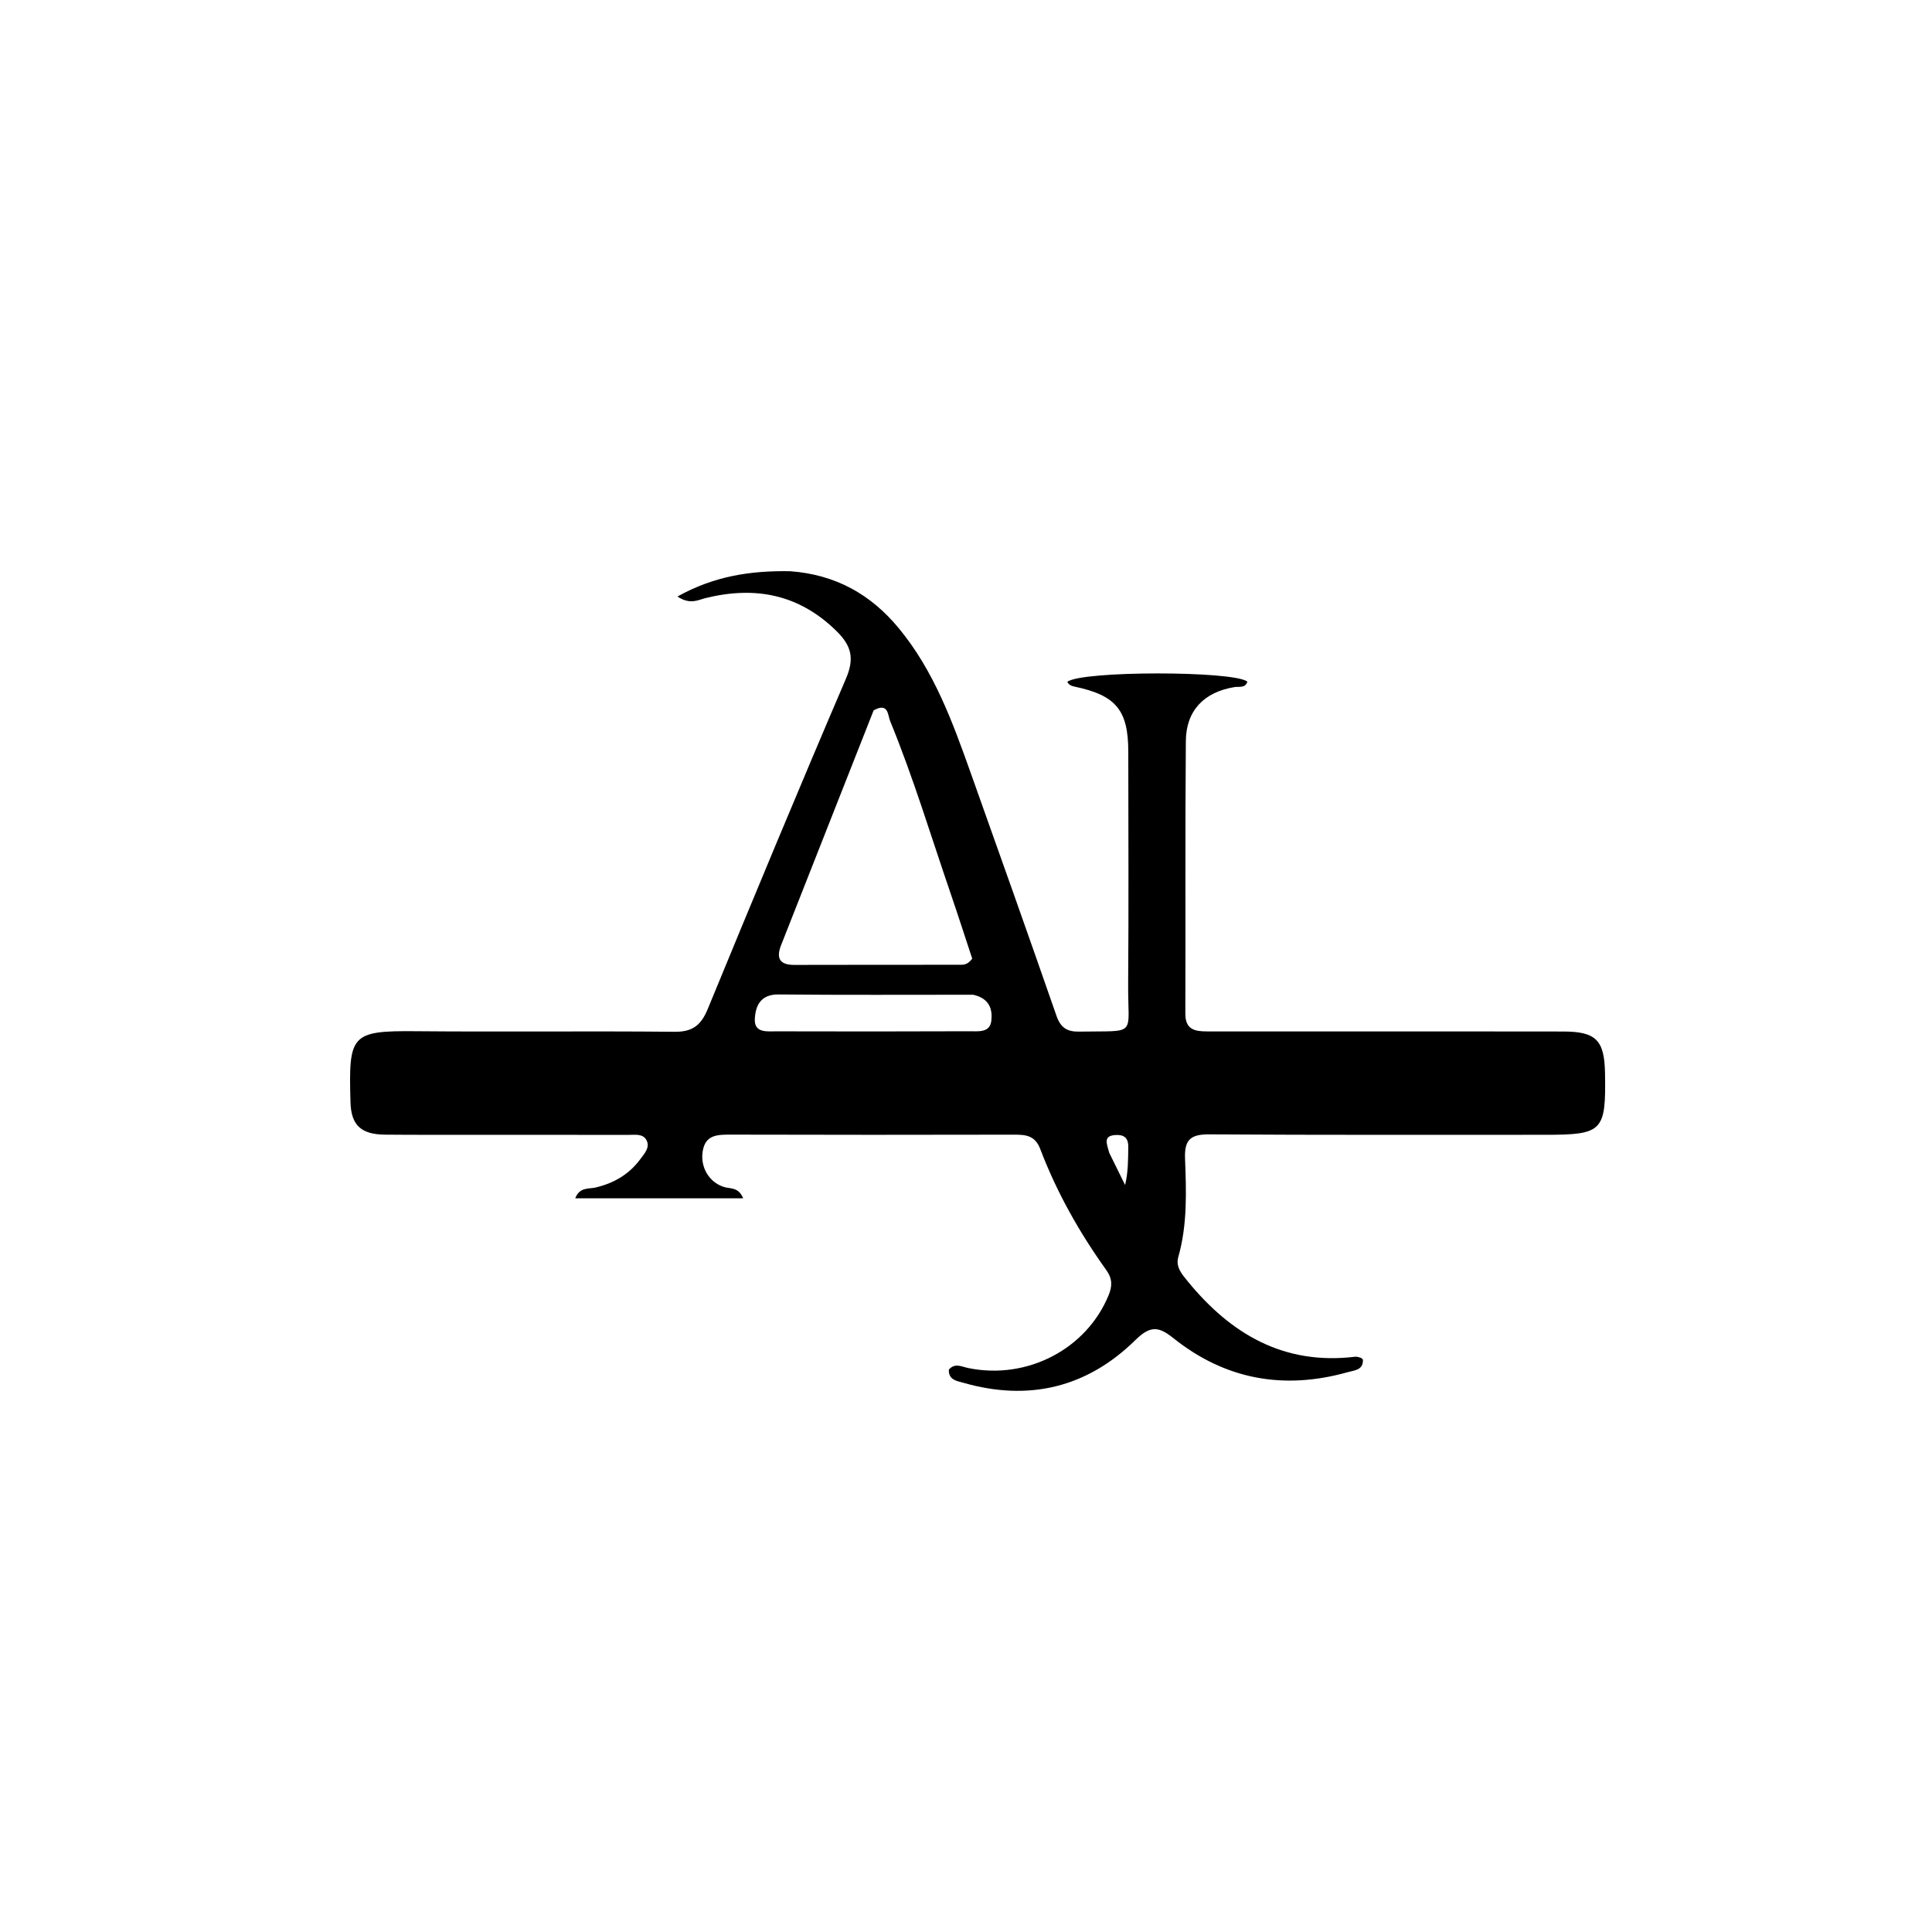 <?xml version="1.0" encoding="UTF-8"?>
<svg data-bbox="89.875 146.633 322.213 210.434" viewBox="0 0 496 496" xmlns="http://www.w3.org/2000/svg" data-type="shape">
    <g>
        <path d="M202.84 146.646c11.73.87 20.717 5.967 27.861 14.591 9.124 11.014 13.876 24.19 18.576 37.386 7.372 20.7 14.732 41.404 21.948 62.157 1.063 3.058 2.708 4.121 5.844 4.063 15.15-.281 12.45 1.492 12.56-12.338.157-19.832.043-39.666.035-59.498-.005-10.669-3.134-14.484-13.712-16.715-.848-.18-1.546-.437-1.94-1.24 3.516-2.88 42.677-2.872 46.228-.063-.557 1.764-2.116 1.212-3.326 1.409-7.742 1.26-12.406 5.981-12.474 13.835-.202 23.331-.043 46.665-.13 69.997-.015 4.093 2.434 4.562 5.552 4.561 13.666-.005 27.332.007 40.999.01 16.833.003 33.666-.017 50.499.017 8.395.016 10.55 2.222 10.694 10.717.255 14.966-.575 15.805-15.549 15.8-28.666-.009-57.333.08-85.997-.112-4.732-.032-6.46 1.247-6.276 6.166.316 8.463.639 16.991-1.728 25.314-.736 2.59.955 4.455 2.427 6.258 11.108 13.597 24.759 21.567 42.997 19.348.458-.056.954.15 1.422.271.143.037.255.197.546.436.148 2.76-2.21 2.784-3.973 3.279-16.361 4.59-31.39 1.869-44.693-8.762-3.792-3.03-5.917-3.267-9.768.52-12.385 12.18-27.37 15.774-44.17 10.937-1.576-.454-3.804-.68-3.7-3.36 1.528-1.816 3.31-.757 5.005-.41 15.104 3.088 30.325-4.857 36.01-18.69.979-2.38.98-4.277-.594-6.473-6.918-9.651-12.724-19.955-16.95-31.064-1.308-3.436-3.628-3.7-6.666-3.693-24.333.06-48.666.052-72.998-.011-3.405-.01-6.408.123-7.022 4.43-.57 4.004 1.682 7.791 5.44 9.002 1.63.525 3.791-.034 4.971 2.92H147.68c1.111-2.931 3.457-2.363 5.178-2.763 4.737-1.1 8.666-3.397 11.55-7.318 1.052-1.431 2.583-3.037 1.524-4.922-.925-1.645-2.945-1.277-4.583-1.28-12.5-.026-25-.015-37.499-.02-8.333-.003-16.667.034-25-.04-6.054-.053-8.704-2.335-8.87-8.322-.48-17.285.005-18.387 16.728-18.234 22.164.204 44.333-.073 66.496.147 4.622.046 6.792-1.713 8.484-5.821 11.668-28.336 23.407-56.645 35.482-84.81 2.21-5.15 1.48-8.405-2.379-12.208-9.65-9.512-20.91-11.635-33.63-8.512-1.972.484-3.942 1.786-7.241-.394 9.431-5.252 18.736-6.663 28.92-6.498m21.45 35.723c-7.921 20.095-15.846 40.189-23.759 60.286-1.293 3.285-.434 5.078 3.392 5.066 14.136-.045 28.273-.013 42.409-.034.967-.002 2.027.096 3.27-1.57-1.743-5.266-3.601-11.058-5.574-16.812-5.064-14.77-9.567-29.74-15.505-44.197-.621-1.513-.407-4.858-4.234-2.739m25.54 73.01c-16.66-.003-33.319.093-49.976-.072-4.637-.046-5.913 2.981-6.069 6.32-.17 3.653 3.224 3.14 5.608 3.146q24.738.075 49.476-.02c2.233-.008 5.273.458 5.635-2.676.32-2.773-.319-5.735-4.675-6.698m34.957 40.603 4.064 8.25c.8-3.368.77-6.582.811-9.795.03-2.371-1.157-3.213-3.405-3.034-3.079.244-2.123 2.2-1.47 4.58"/>
    </g>
</svg>
